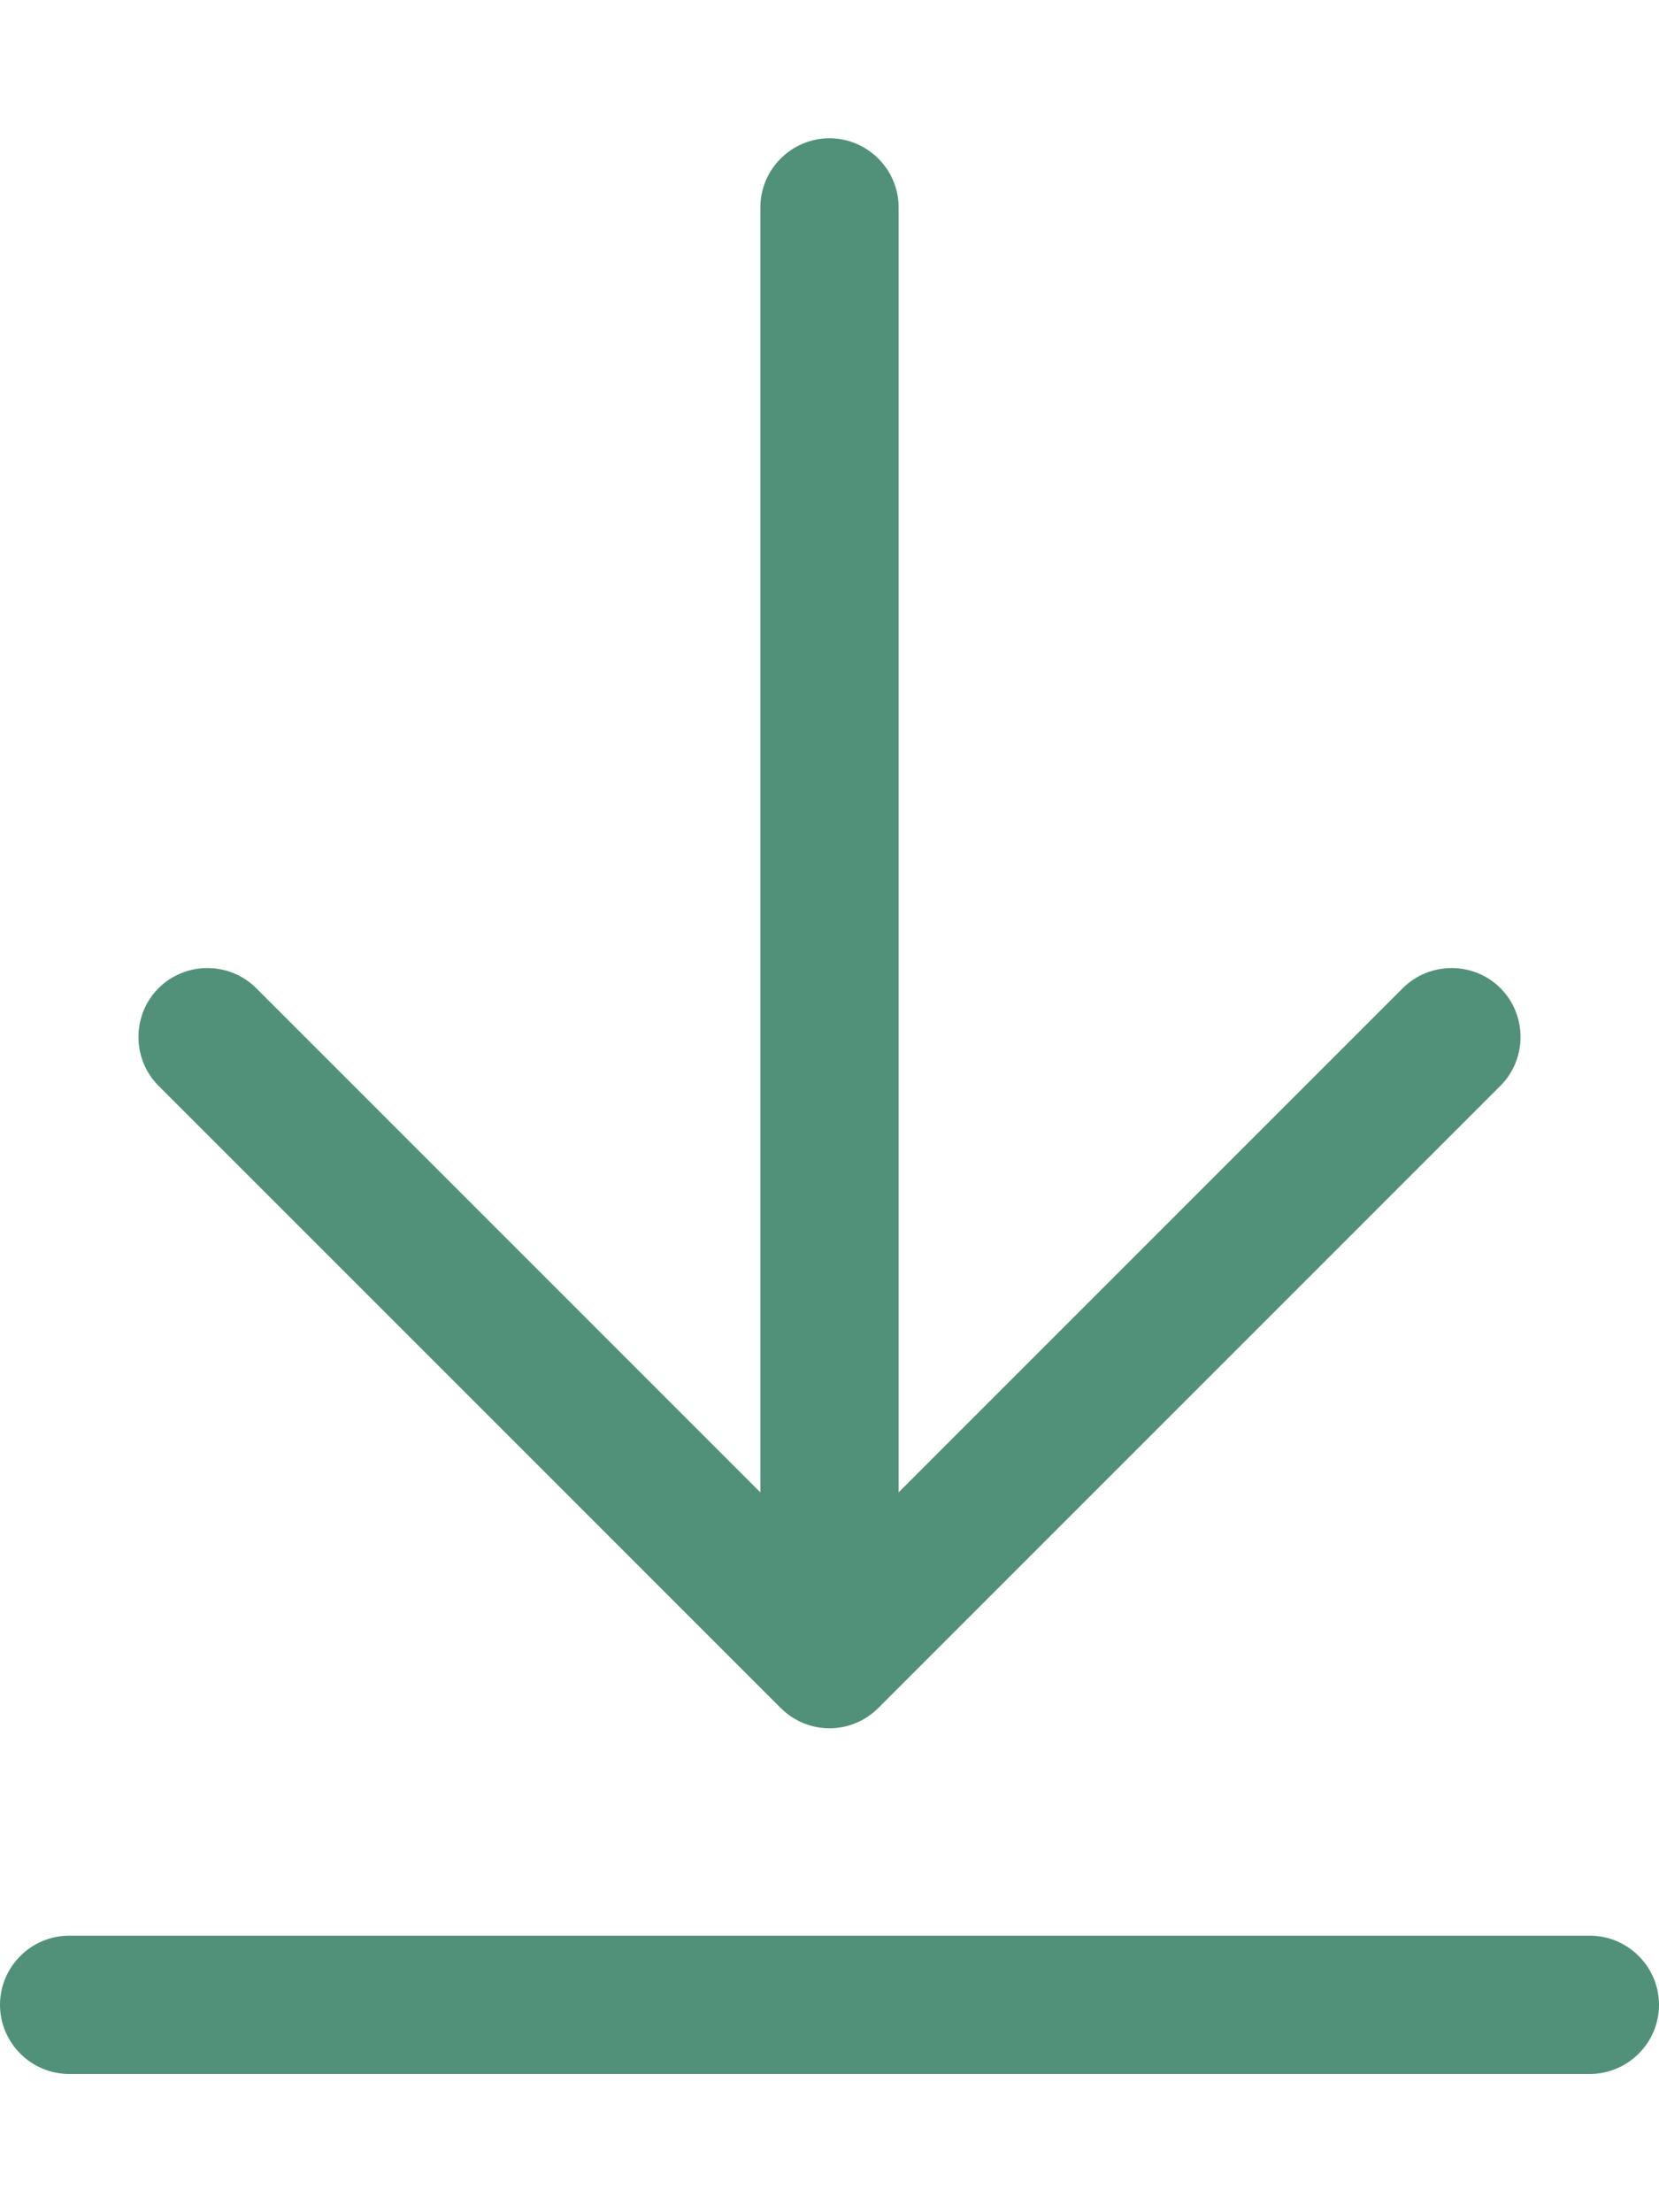 <?xml version="1.0" encoding="UTF-8"?>
<svg id="Livello_1" xmlns="http://www.w3.org/2000/svg" version="1.1" viewBox="0 0 384 512">
  <!-- Generator: Adobe Illustrator 29.4.0, SVG Export Plug-In . SVG Version: 2.1.0 Build 152)  -->
  <defs>
    <style>
      .st0 {
        fill: #529179;
      }
    </style>
  </defs>
  <path class="st0" d="M180.7,395.3c3.1,3.1,7.2,4.7,11.3,4.7s8.2-1.6,11.3-4.7l144-144c6.2-6.2,6.2-16.4,0-22.6s-16.4-6.2-22.6,0l-116.7,116.7V48c0-8.8-7.2-16-16-16s-16,7.2-16,16v297.4l-116.7-116.7c-6.2-6.2-16.4-6.2-22.6,0s-6.2,16.4,0,22.6l144,144ZM368,448H16c-8.8,0-16,7.2-16,16s7.2,16,16,16h352c8.8,0,16-7.2,16-16s-7.2-16-16-16Z"/>
</svg>